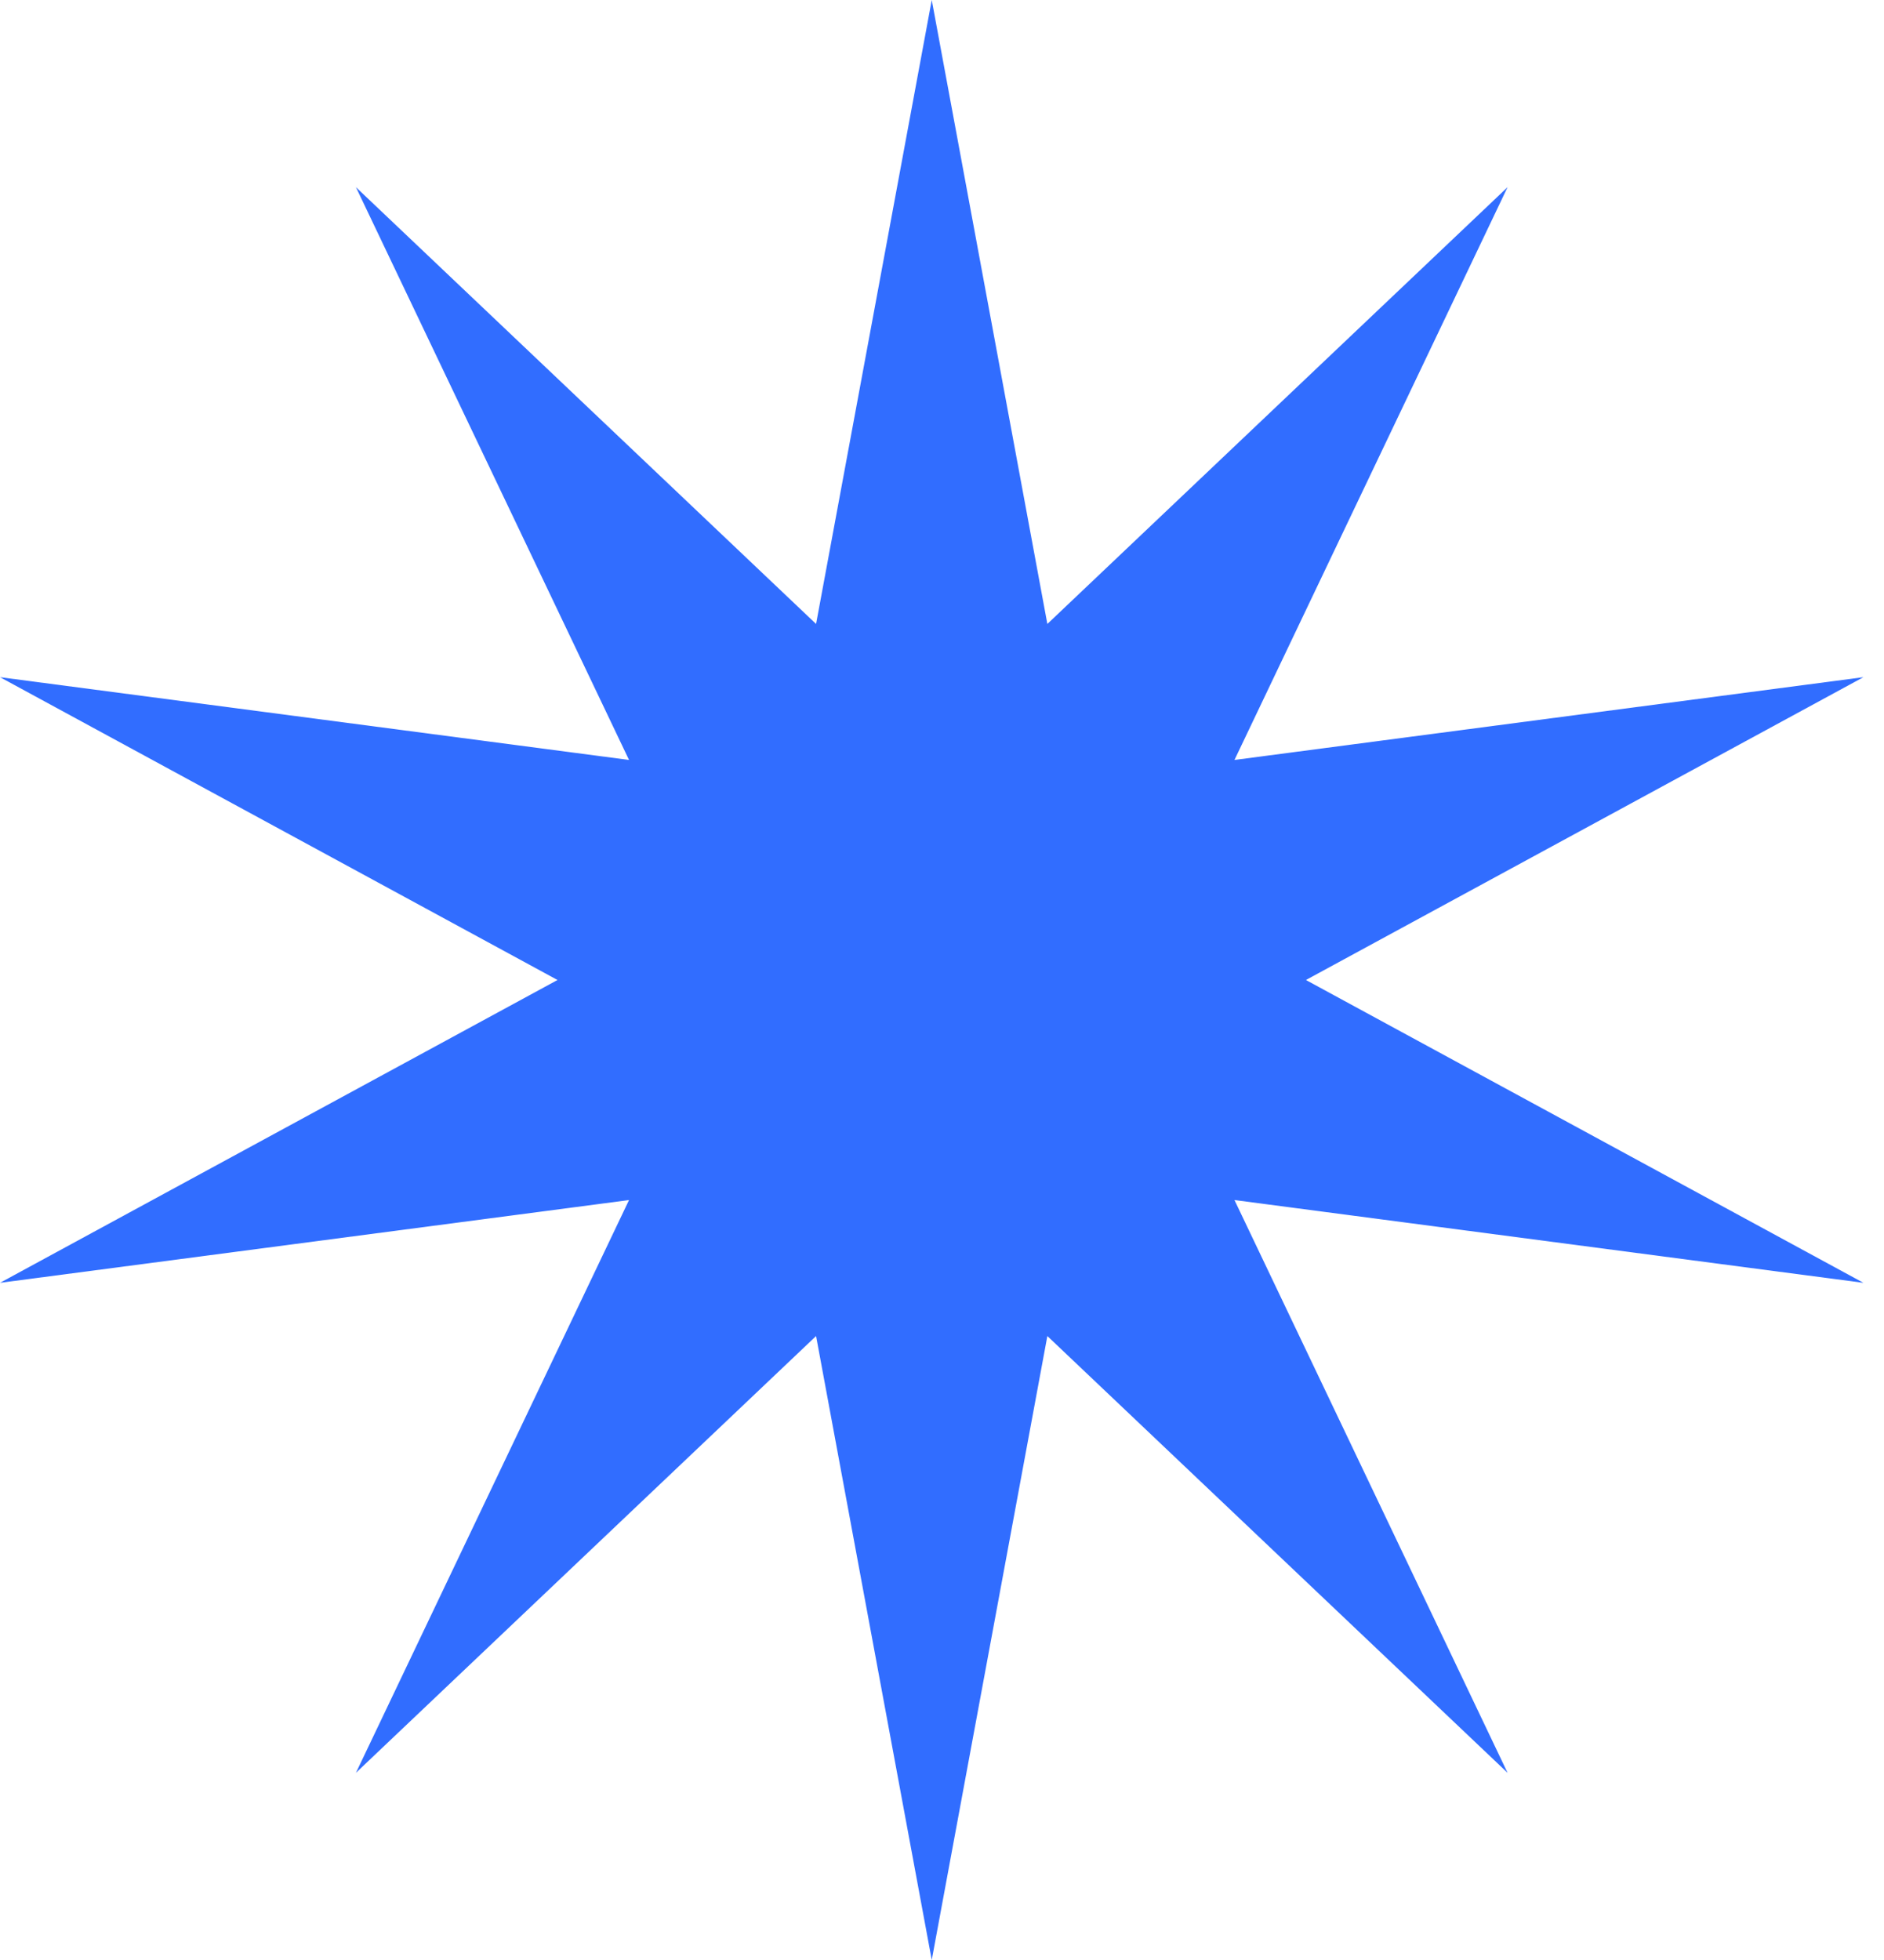 <svg width="25" height="26" viewBox="0 0 25 26" fill="none" xmlns="http://www.w3.org/2000/svg">
<path d="M12.364 0L13.898 8.277L20.005 2.483L16.381 10.081L24.727 8.983L17.329 13L24.727 17.017L16.381 15.919L20.005 23.517L13.898 17.723L12.364 26L10.829 17.723L4.723 23.517L8.347 15.919L-2.86102e-06 17.017L7.398 13L-2.86102e-06 8.983L8.347 10.081L4.723 2.483L10.829 8.277L12.364 0Z" fill="#316DFF"/>
</svg>
